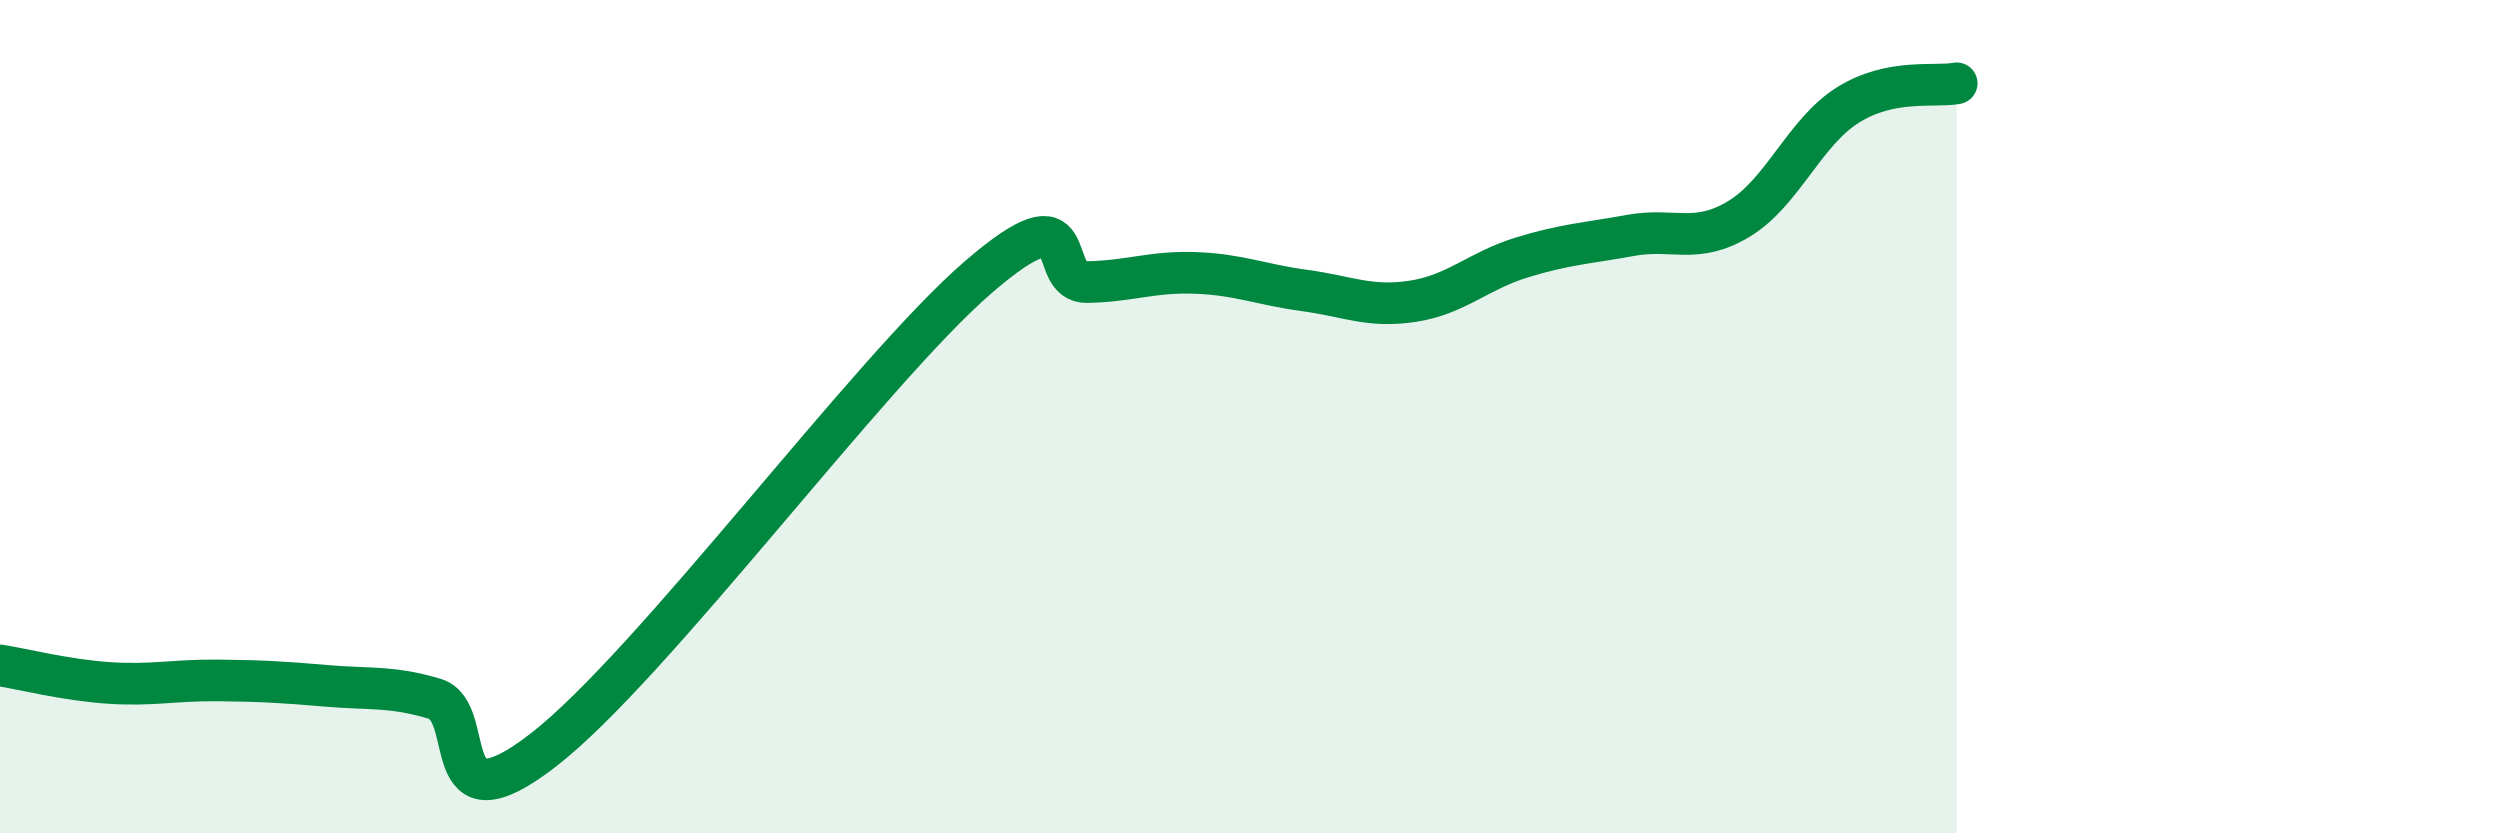 
    <svg width="60" height="20" viewBox="0 0 60 20" xmlns="http://www.w3.org/2000/svg">
      <path
        d="M 0,15.97 C 0.52,16.05 1.57,16.32 2.61,16.39 C 3.65,16.46 4.18,16.32 5.22,16.33 C 6.26,16.34 6.79,16.37 7.83,16.46 C 8.87,16.55 9.39,16.46 10.43,16.77 C 11.47,17.08 10.43,20.02 13.04,18 C 15.65,15.98 20.87,8.9 23.48,6.65 C 26.09,4.4 25.05,6.79 26.09,6.77 C 27.13,6.75 27.66,6.51 28.7,6.55 C 29.74,6.59 30.26,6.83 31.3,6.97 C 32.34,7.11 32.87,7.39 33.91,7.23 C 34.95,7.07 35.48,6.5 36.52,6.18 C 37.56,5.86 38.09,5.84 39.13,5.65 C 40.17,5.46 40.7,5.88 41.74,5.25 C 42.78,4.62 43.31,3.17 44.35,2.52 C 45.39,1.87 46.44,2.1 46.96,2L46.96 20L0 20Z"
        fill="#008740"
        opacity="0.1"
        stroke-linecap="round"
        stroke-linejoin="round"
      />
      <path
        d="M 0,15.97 C 0.52,16.05 1.57,16.32 2.61,16.39 C 3.65,16.46 4.18,16.32 5.22,16.33 C 6.26,16.34 6.79,16.37 7.83,16.46 C 8.87,16.55 9.39,16.46 10.43,16.77 C 11.47,17.08 10.43,20.02 13.04,18 C 15.65,15.98 20.87,8.9 23.48,6.65 C 26.09,4.4 25.05,6.79 26.09,6.77 C 27.13,6.75 27.66,6.51 28.7,6.55 C 29.74,6.59 30.26,6.83 31.3,6.97 C 32.34,7.11 32.87,7.39 33.91,7.23 C 34.95,7.07 35.48,6.5 36.52,6.18 C 37.56,5.86 38.09,5.84 39.13,5.65 C 40.17,5.46 40.7,5.88 41.74,5.25 C 42.78,4.62 43.31,3.17 44.35,2.52 C 45.39,1.87 46.44,2.1 46.96,2"
        stroke="#008740"
        stroke-width="1"
        fill="none"
        stroke-linecap="round"
        stroke-linejoin="round"
      />
    </svg>
  